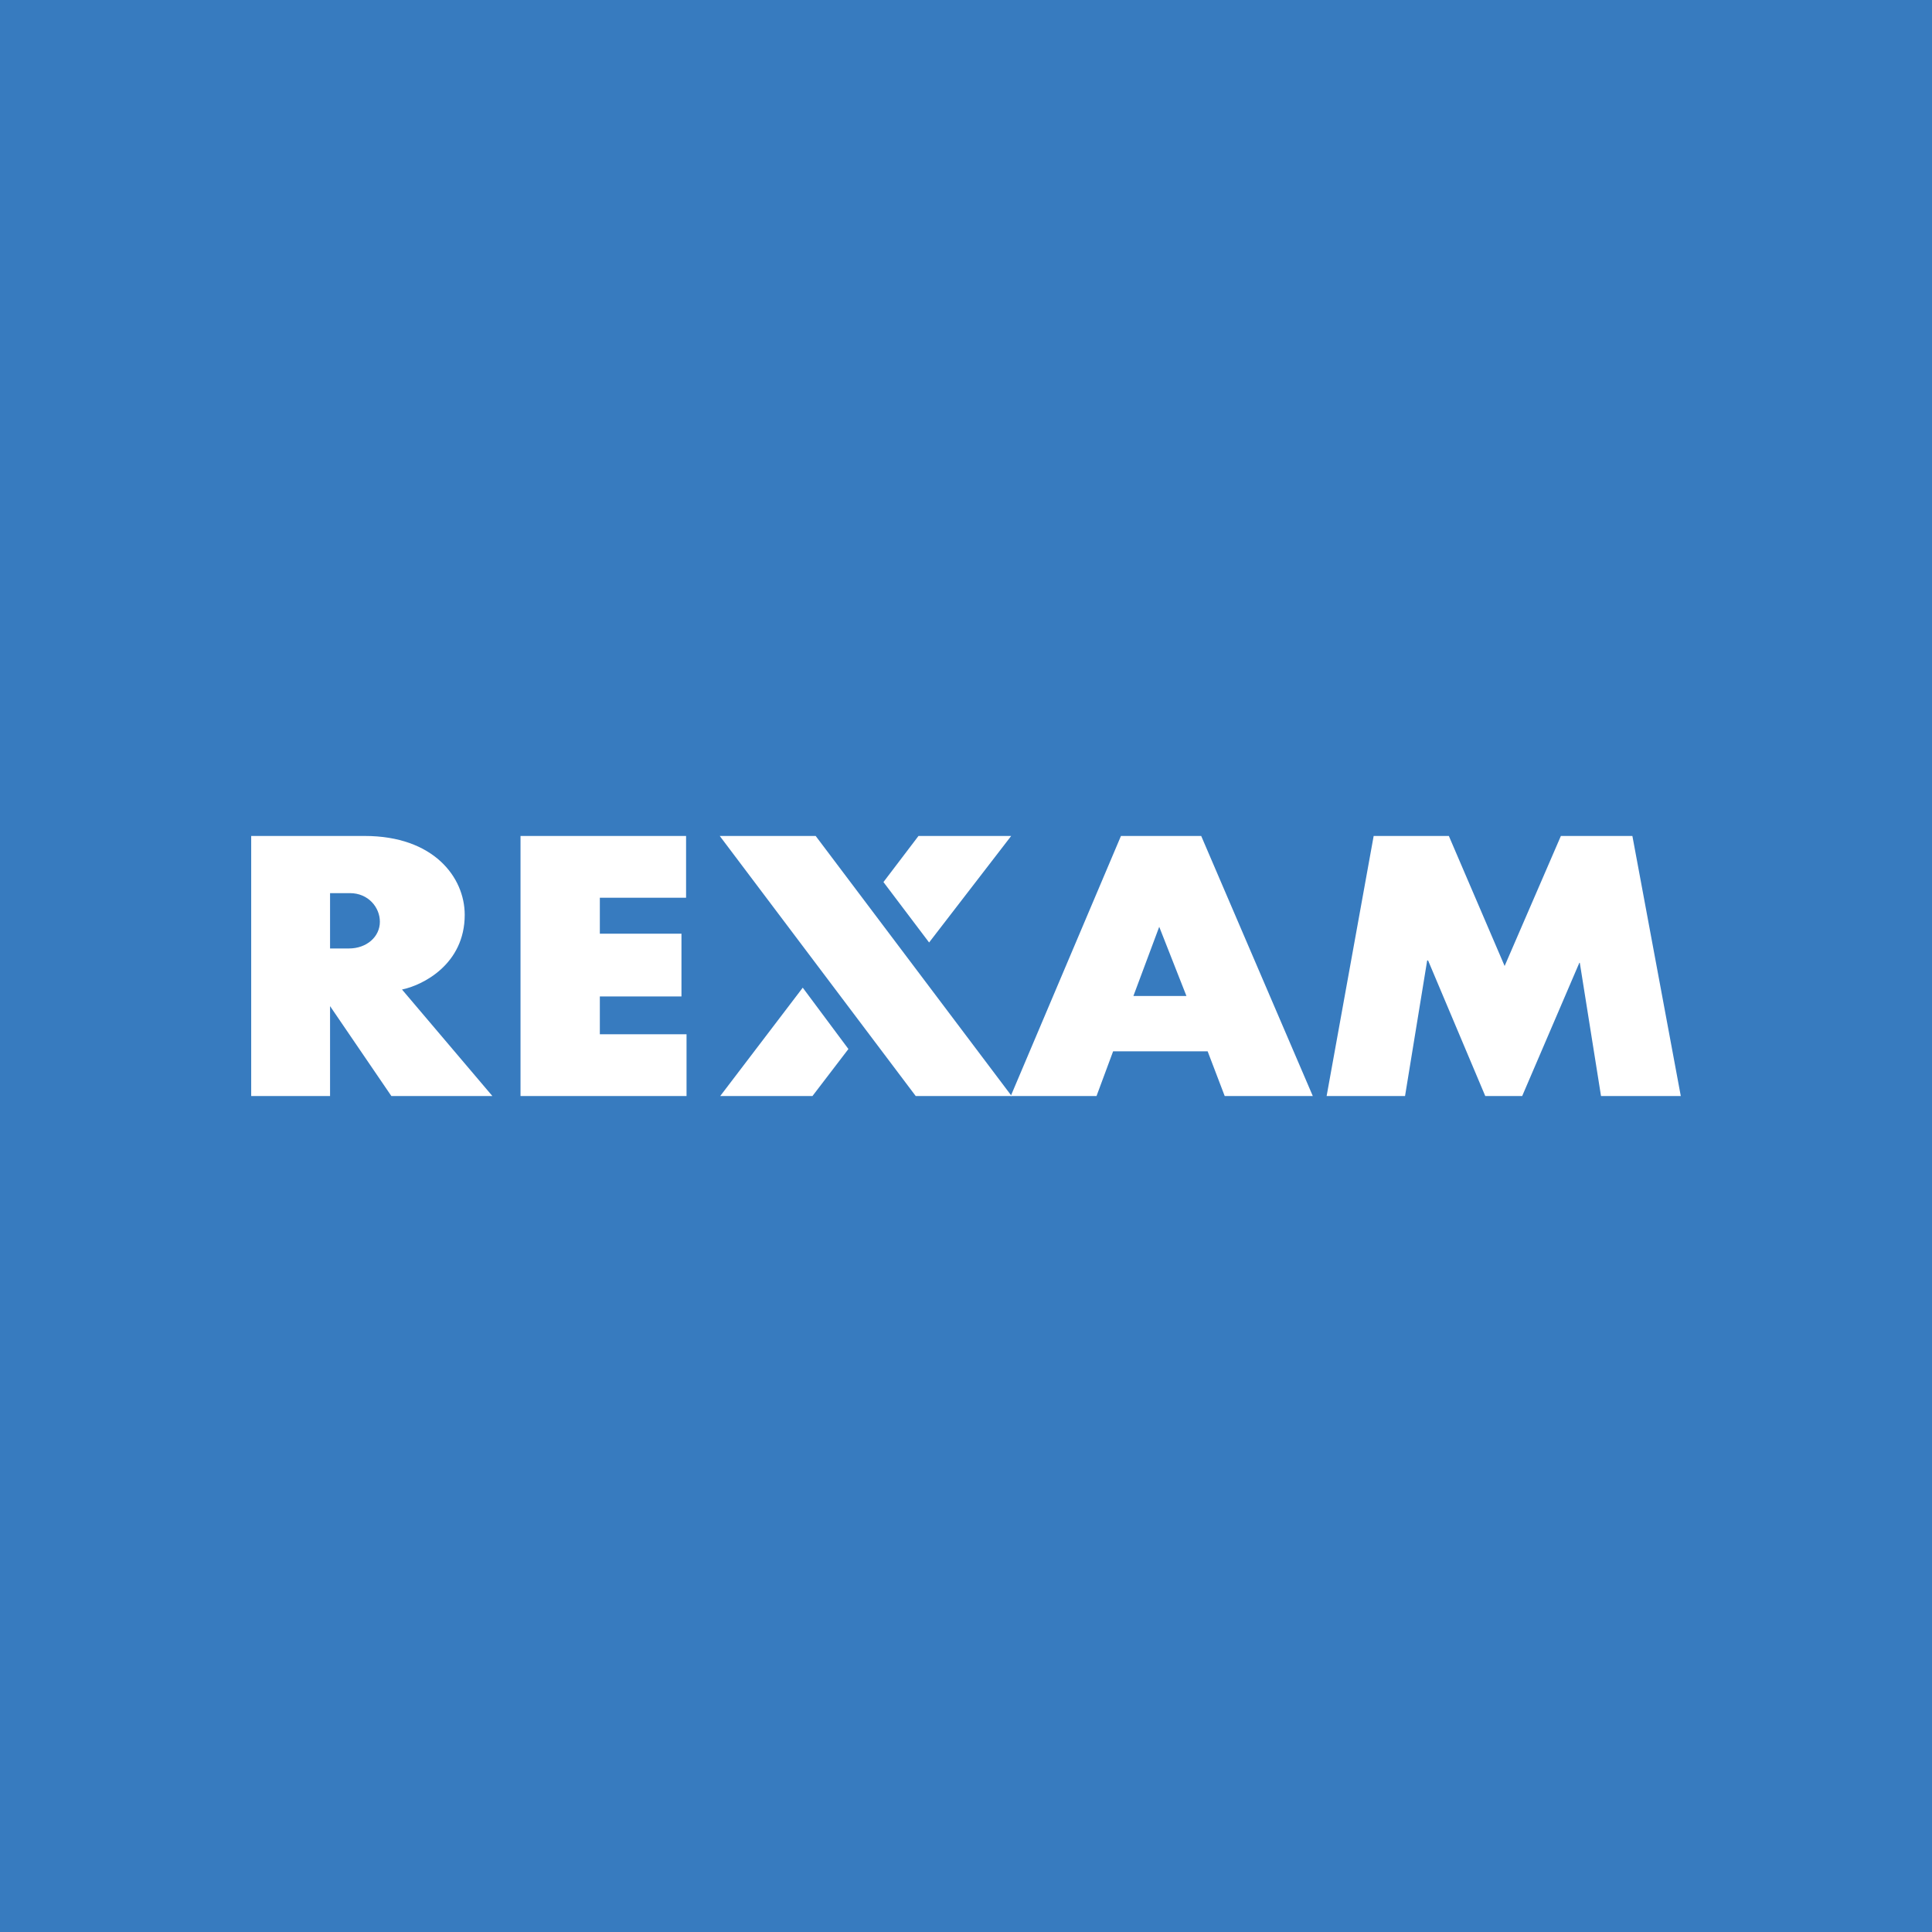 <svg xmlns="http://www.w3.org/2000/svg" width="2500" height="2500" viewBox="0 0 192.756 192.756"><g fill-rule="evenodd" clip-rule="evenodd"><path fill="#377bbf" d="M0 0h192.756v192.756H0V0z"/><path d="M100.842 109.354l10.996-25.95h8.006l11.135 25.95h-8.789l-1.703-4.463h-9.432l-1.656 4.463h-8.557zm17.529-9.985l-2.715-6.902-2.576 6.902h5.291zM132.357 109.354l4.694-25.951h7.5l5.566 12.975 5.613-12.975h7.133l4.83 25.951h-7.959l-2.117-13.297h-.045l-5.705 13.297h-3.681l-5.706-13.528h-.091l-2.209 13.528h-7.823z" fill="#fff"/><path fill="#fff" d="M71.809 83.403h9.57l19.555 25.951h-9.571L71.809 83.403zM59.846 99.414v3.773h8.65v6.166H51.932v-25.95H68.45v6.166h-8.604v3.588h8.144v6.257h-8.144zM46.365 91.271c0 4.969-4.233 7.04-6.257 7.454l9.019 10.629H39.049l-6.119-8.973v8.973h-7.868v-25.95h11.319c6.902-.001 9.984 4.14 9.984 7.867zm-11.548 3.358c1.748 0 3.083-1.15 3.083-2.668 0-1.427-1.15-2.853-2.991-2.853H32.93v5.521h1.887zM88.142 88.004l3.497-4.601h9.248l-8.19 10.629-4.555-6.028zM84.646 104.66l-3.589 4.694h-9.202l8.235-10.813 4.556 6.119z"/></g></svg>